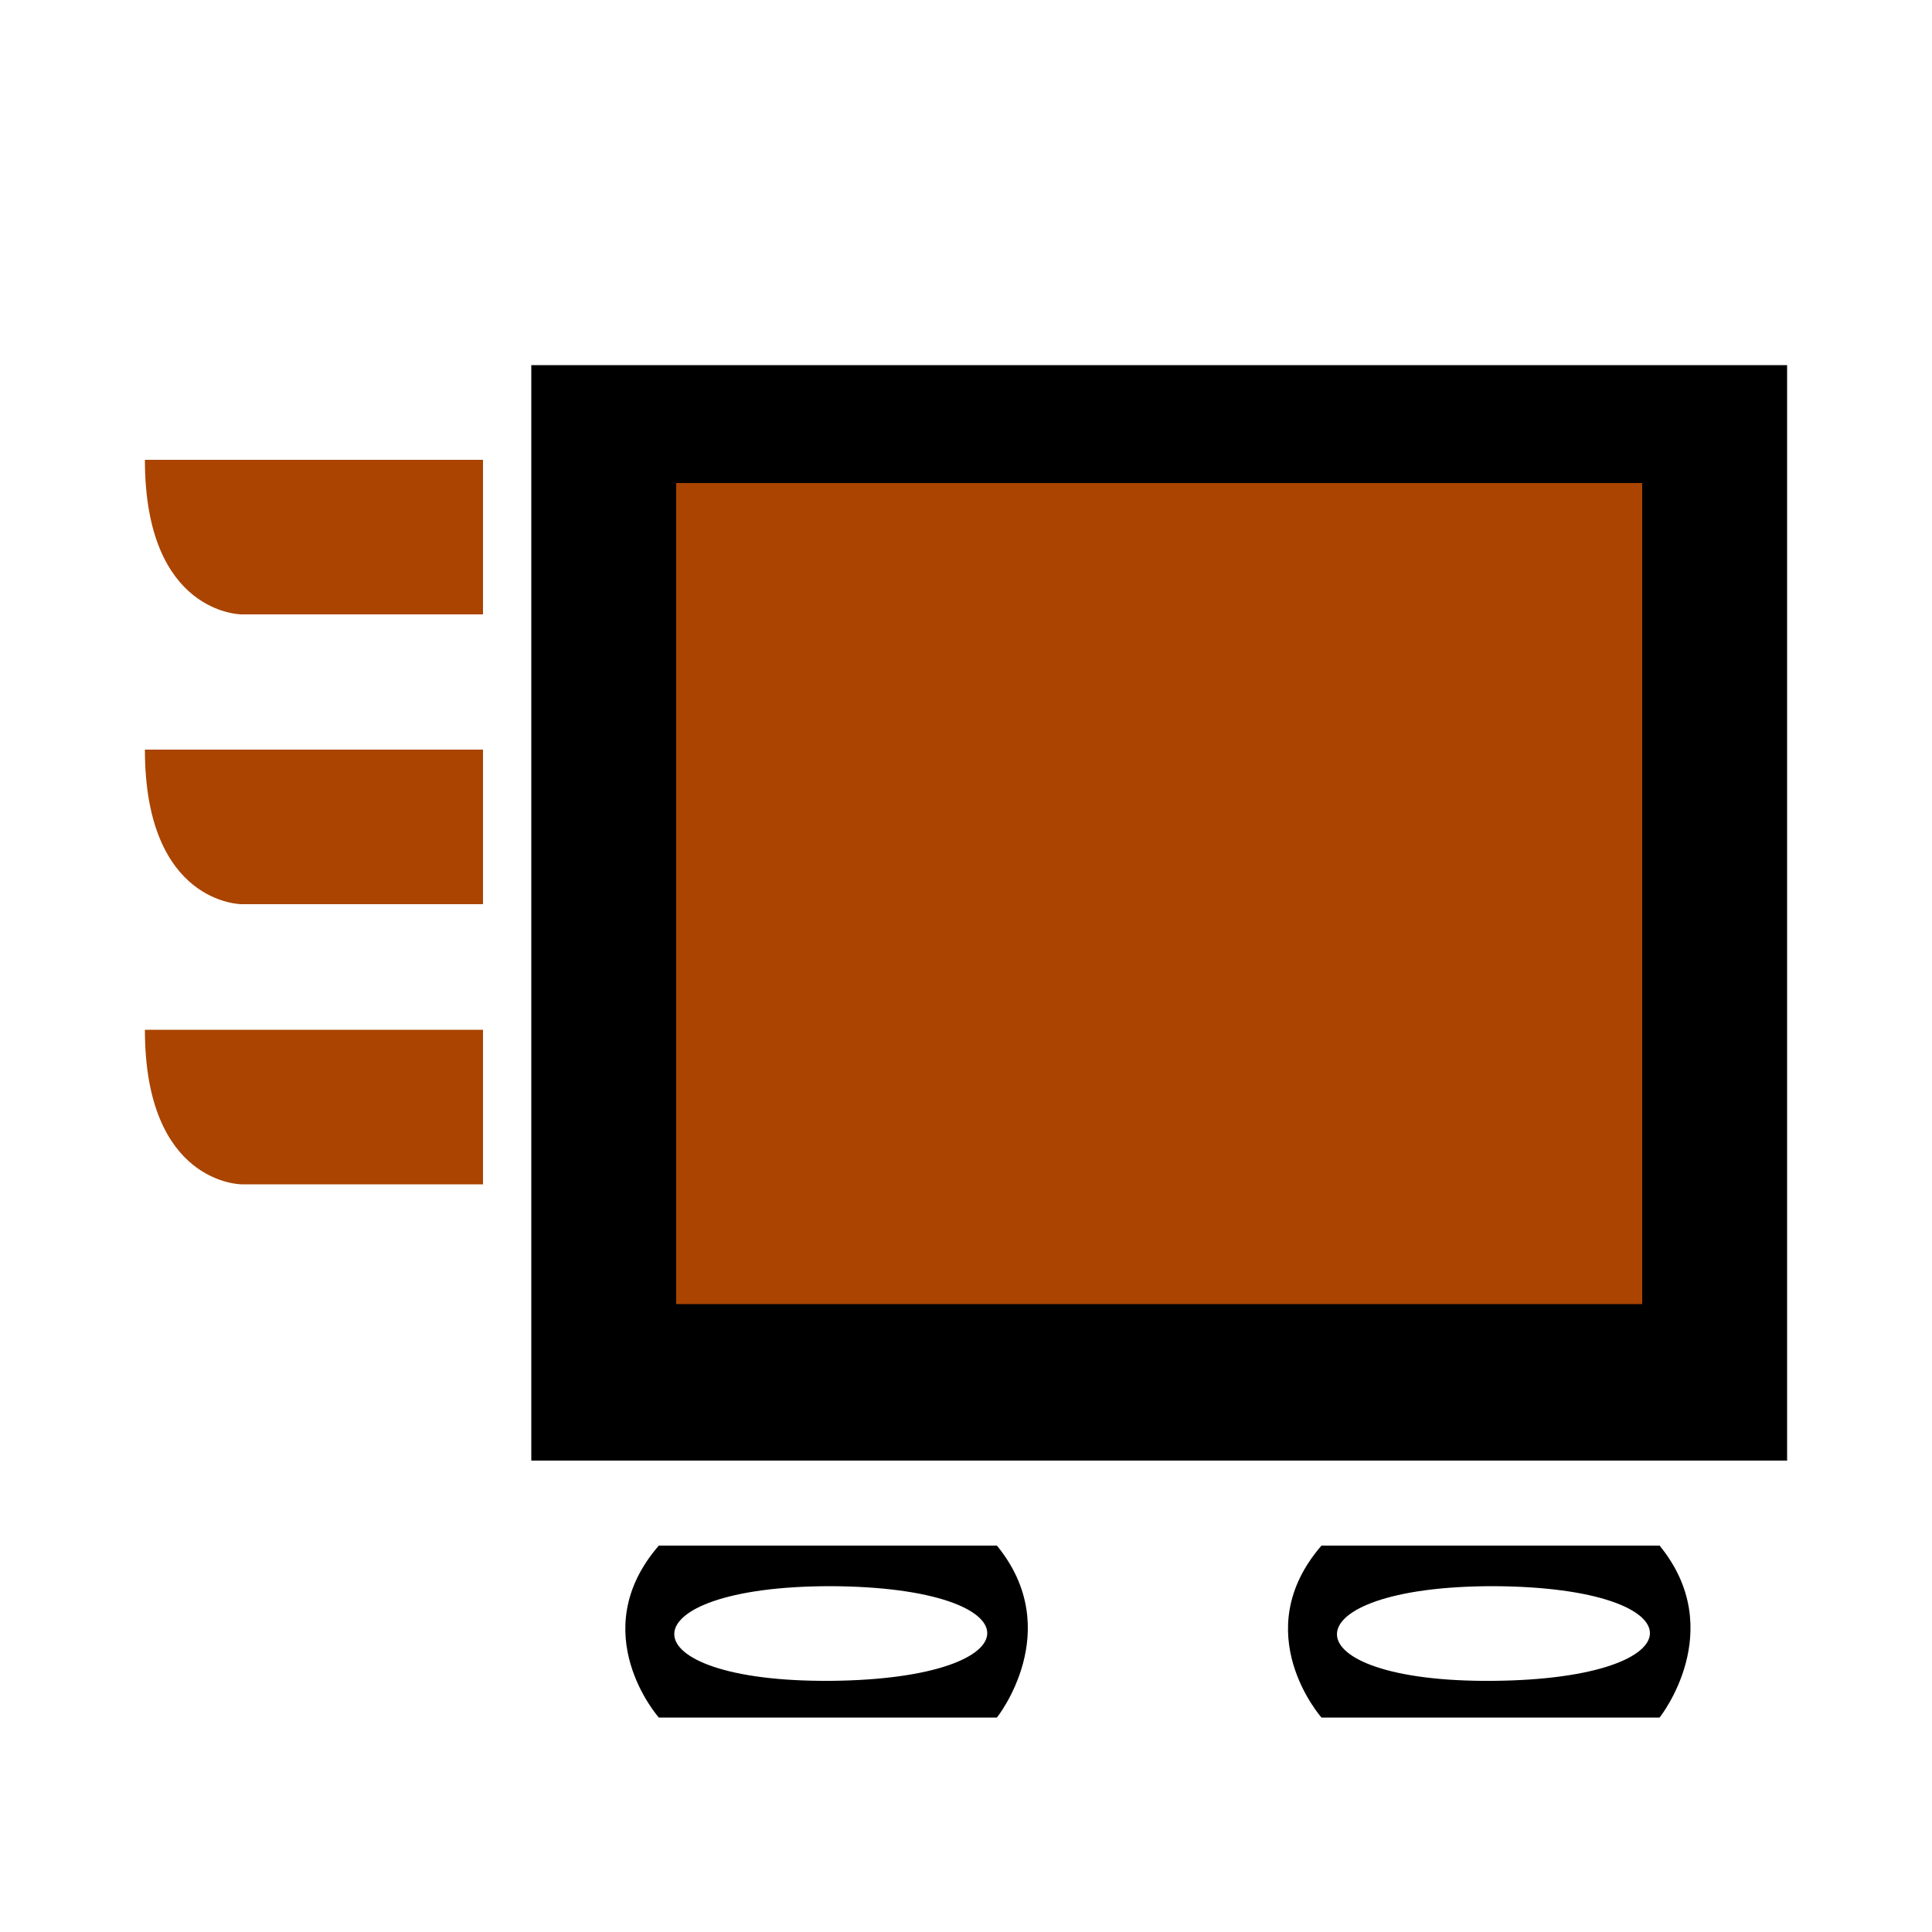 <svg width="1em" height="1em" viewBox="0 0 1000 1000" xmlns="http://www.w3.org/2000/svg"><rect x="275" y="189" width="650" height="567"/><g fill="#aa4400"><path d="m250 613v-80h-175c0 80 50 80 50 80z"/><rect x="350" y="250" width="500" height="425"/><path d="m250 468v-80h-175c0 80 50 80 50 80z"/><path d="m250 318v-80h-175c0 80 50 80 50 80z"/></g><path d="m341 800c-39 45 0 89 0 89h175s36-45 0-89zm89 21c108 .5 108 48 0 49-108 .8-108-49 0-49z"/><path d="m684 800c-39 45 0 89 0 89h175s36-45 0-89zm89 21c108 .5 108 48 0 49s-108-49 0-49z"/></svg>
